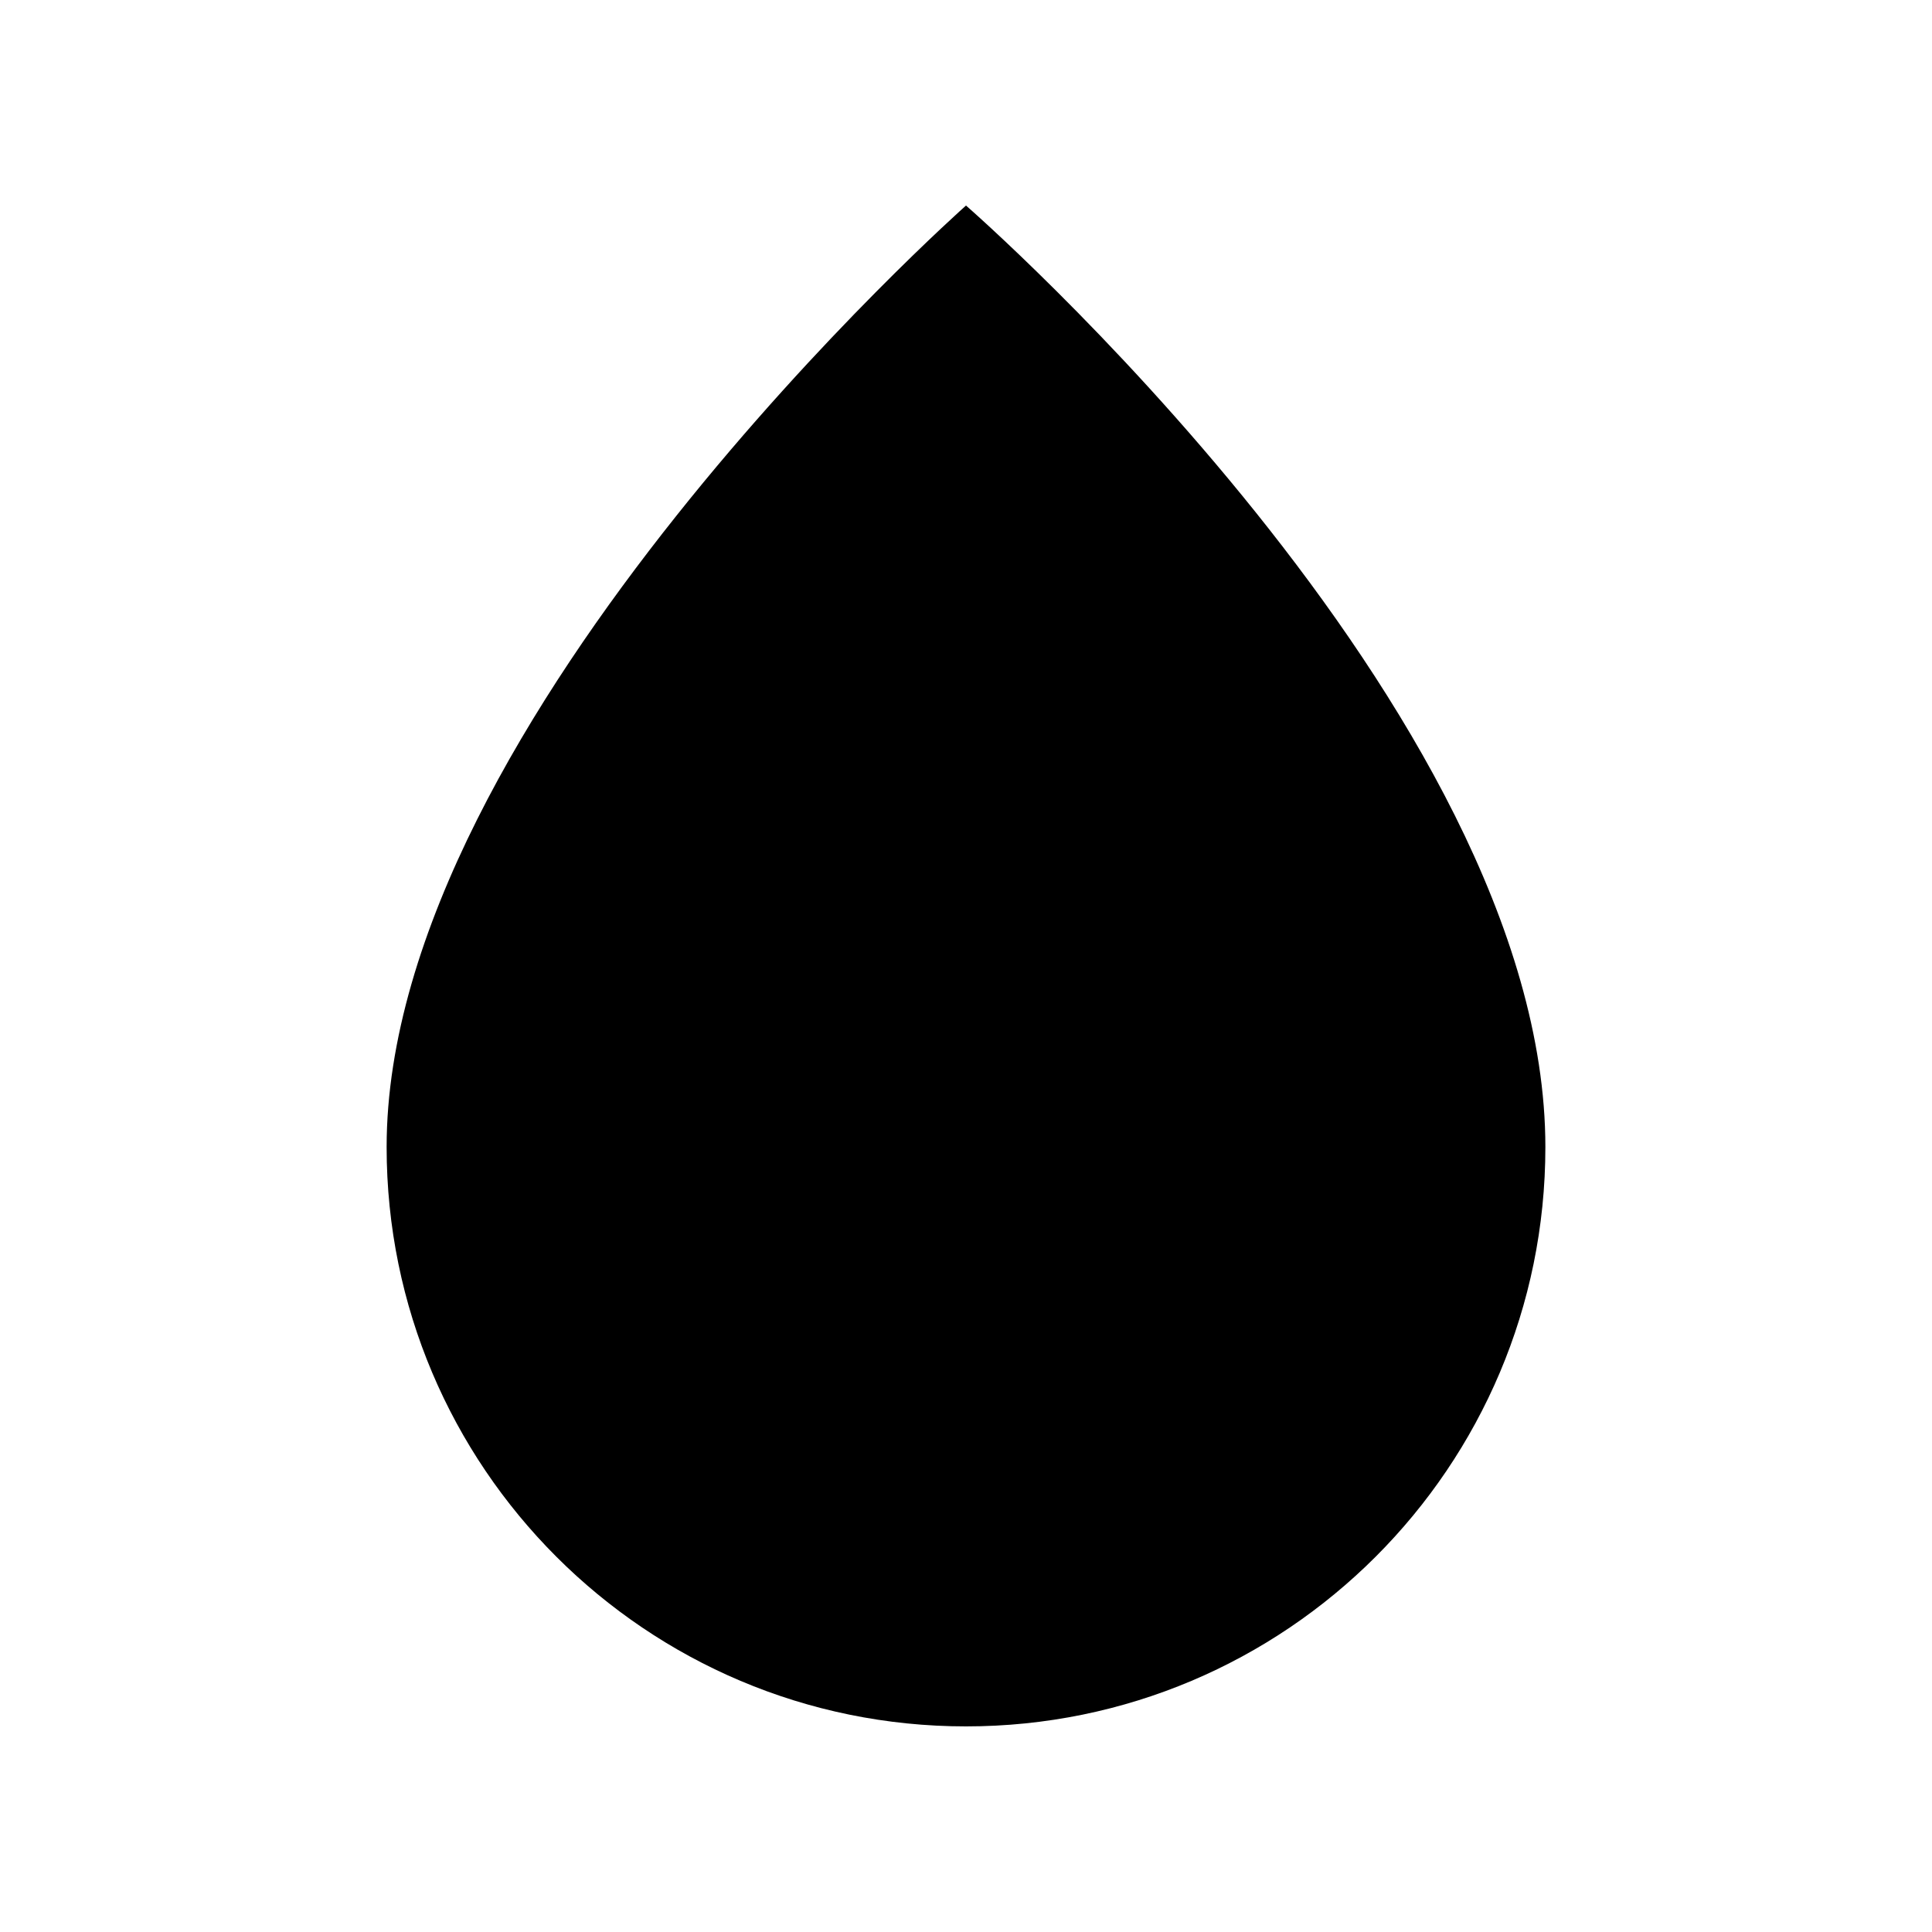 <?xml version="1.0" encoding="UTF-8"?>
<!-- The Best Svg Icon site in the world: iconSvg.co, Visit us! https://iconsvg.co -->
<svg fill="#000000" width="800px" height="800px" version="1.1" viewBox="144 144 512 512" xmlns="http://www.w3.org/2000/svg">
 <path d="m400 601.51c84.801 0 153.54-68.742 153.54-153.54-0.004-115.9-153.54-249.5-153.54-249.5s-153.54 136.12-153.54 249.5c0 84.801 68.742 153.54 153.54 153.54z"/>
</svg>